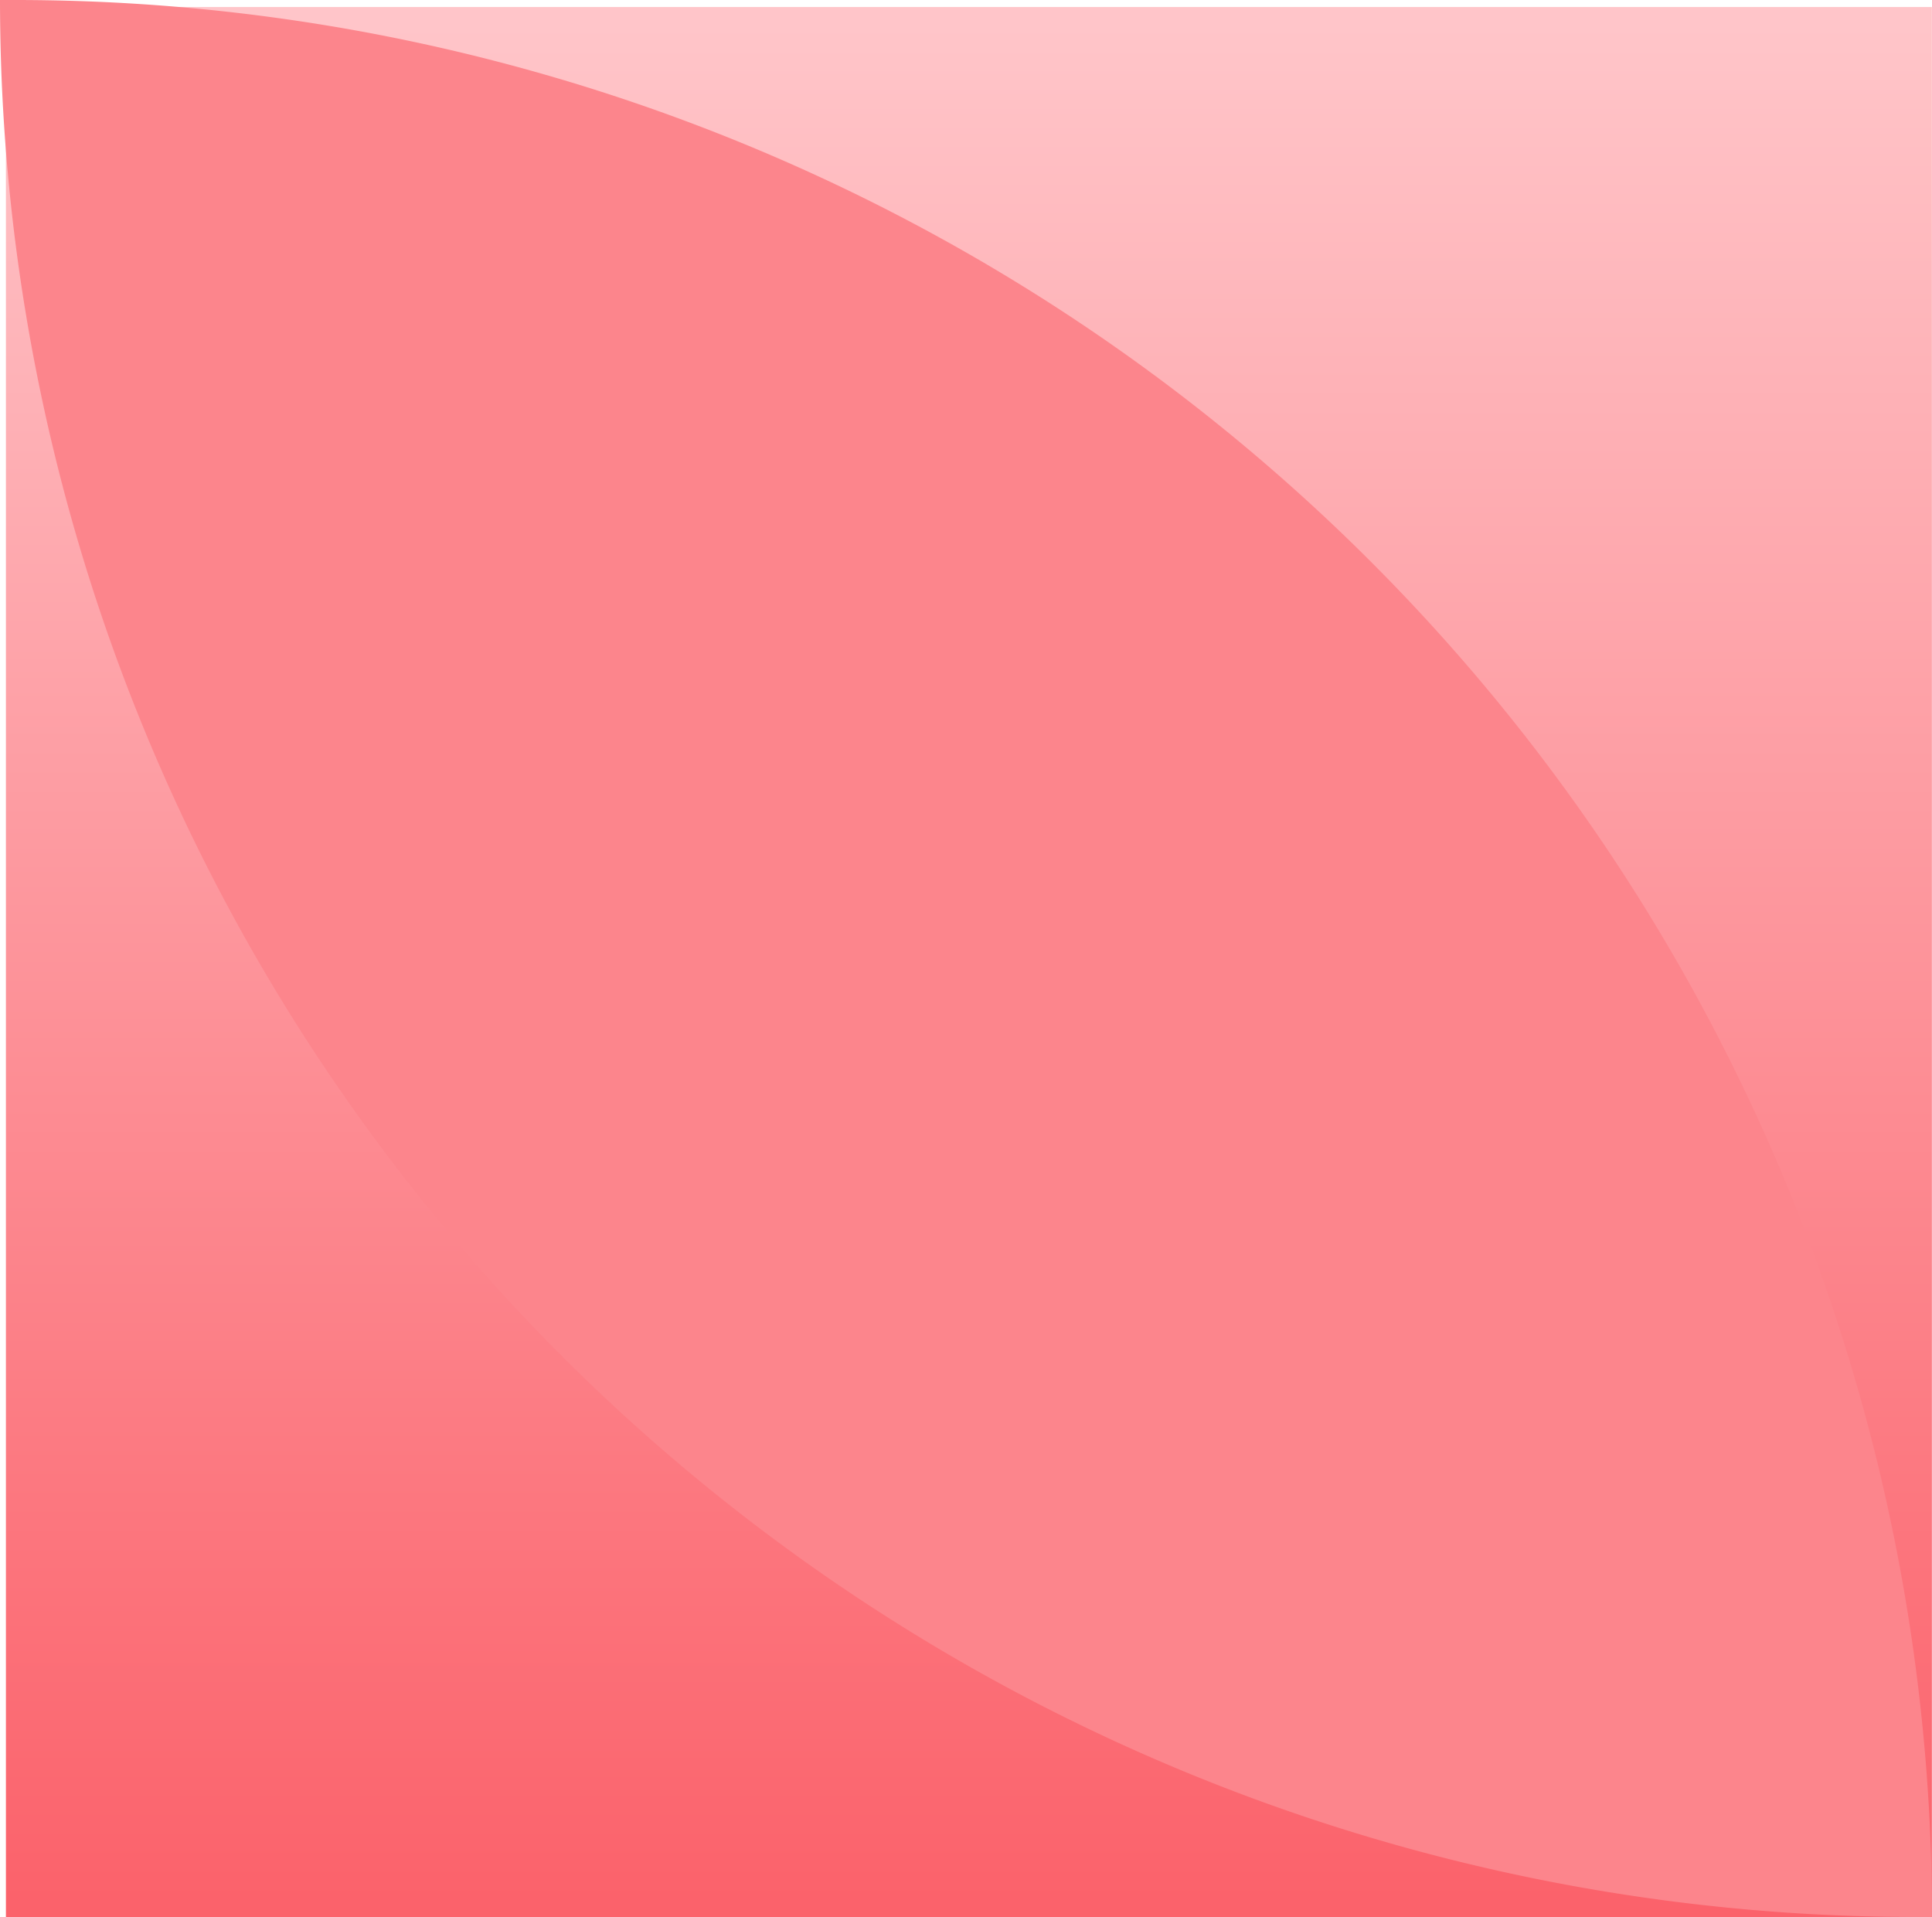 <svg xmlns="http://www.w3.org/2000/svg" xmlns:xlink="http://www.w3.org/1999/xlink" width="238.746" height="236.867" viewBox="0 0 238.746 236.867">
  <defs>
    <linearGradient id="linear-gradient" x1="0.5" x2="0.5" y2="1" gradientUnits="objectBoundingBox">
      <stop offset="0" stop-color="#ffc5c9"/>
      <stop offset="1" stop-color="#fb626b"/>
    </linearGradient>
  </defs>
  <g id="Group_71" data-name="Group 71" transform="translate(-13417.254 -3016.133)">
    <rect id="Rectangle_670" data-name="Rectangle 670" width="238" height="236" transform="translate(13417.986 3017)" fill="url(#linear-gradient)"/>
    <path id="Rectangle_671" data-name="Rectangle 671" d="M0,0H1.91A236.837,236.837,0,0,1,238.747,236.837v0a0,0,0,0,1,0,0h-1.91A236.837,236.837,0,0,1,0,0V0A0,0,0,0,1,0,0Z" transform="translate(13417.254 3016.133)" fill="#fc858c"/>
  </g>
</svg>
